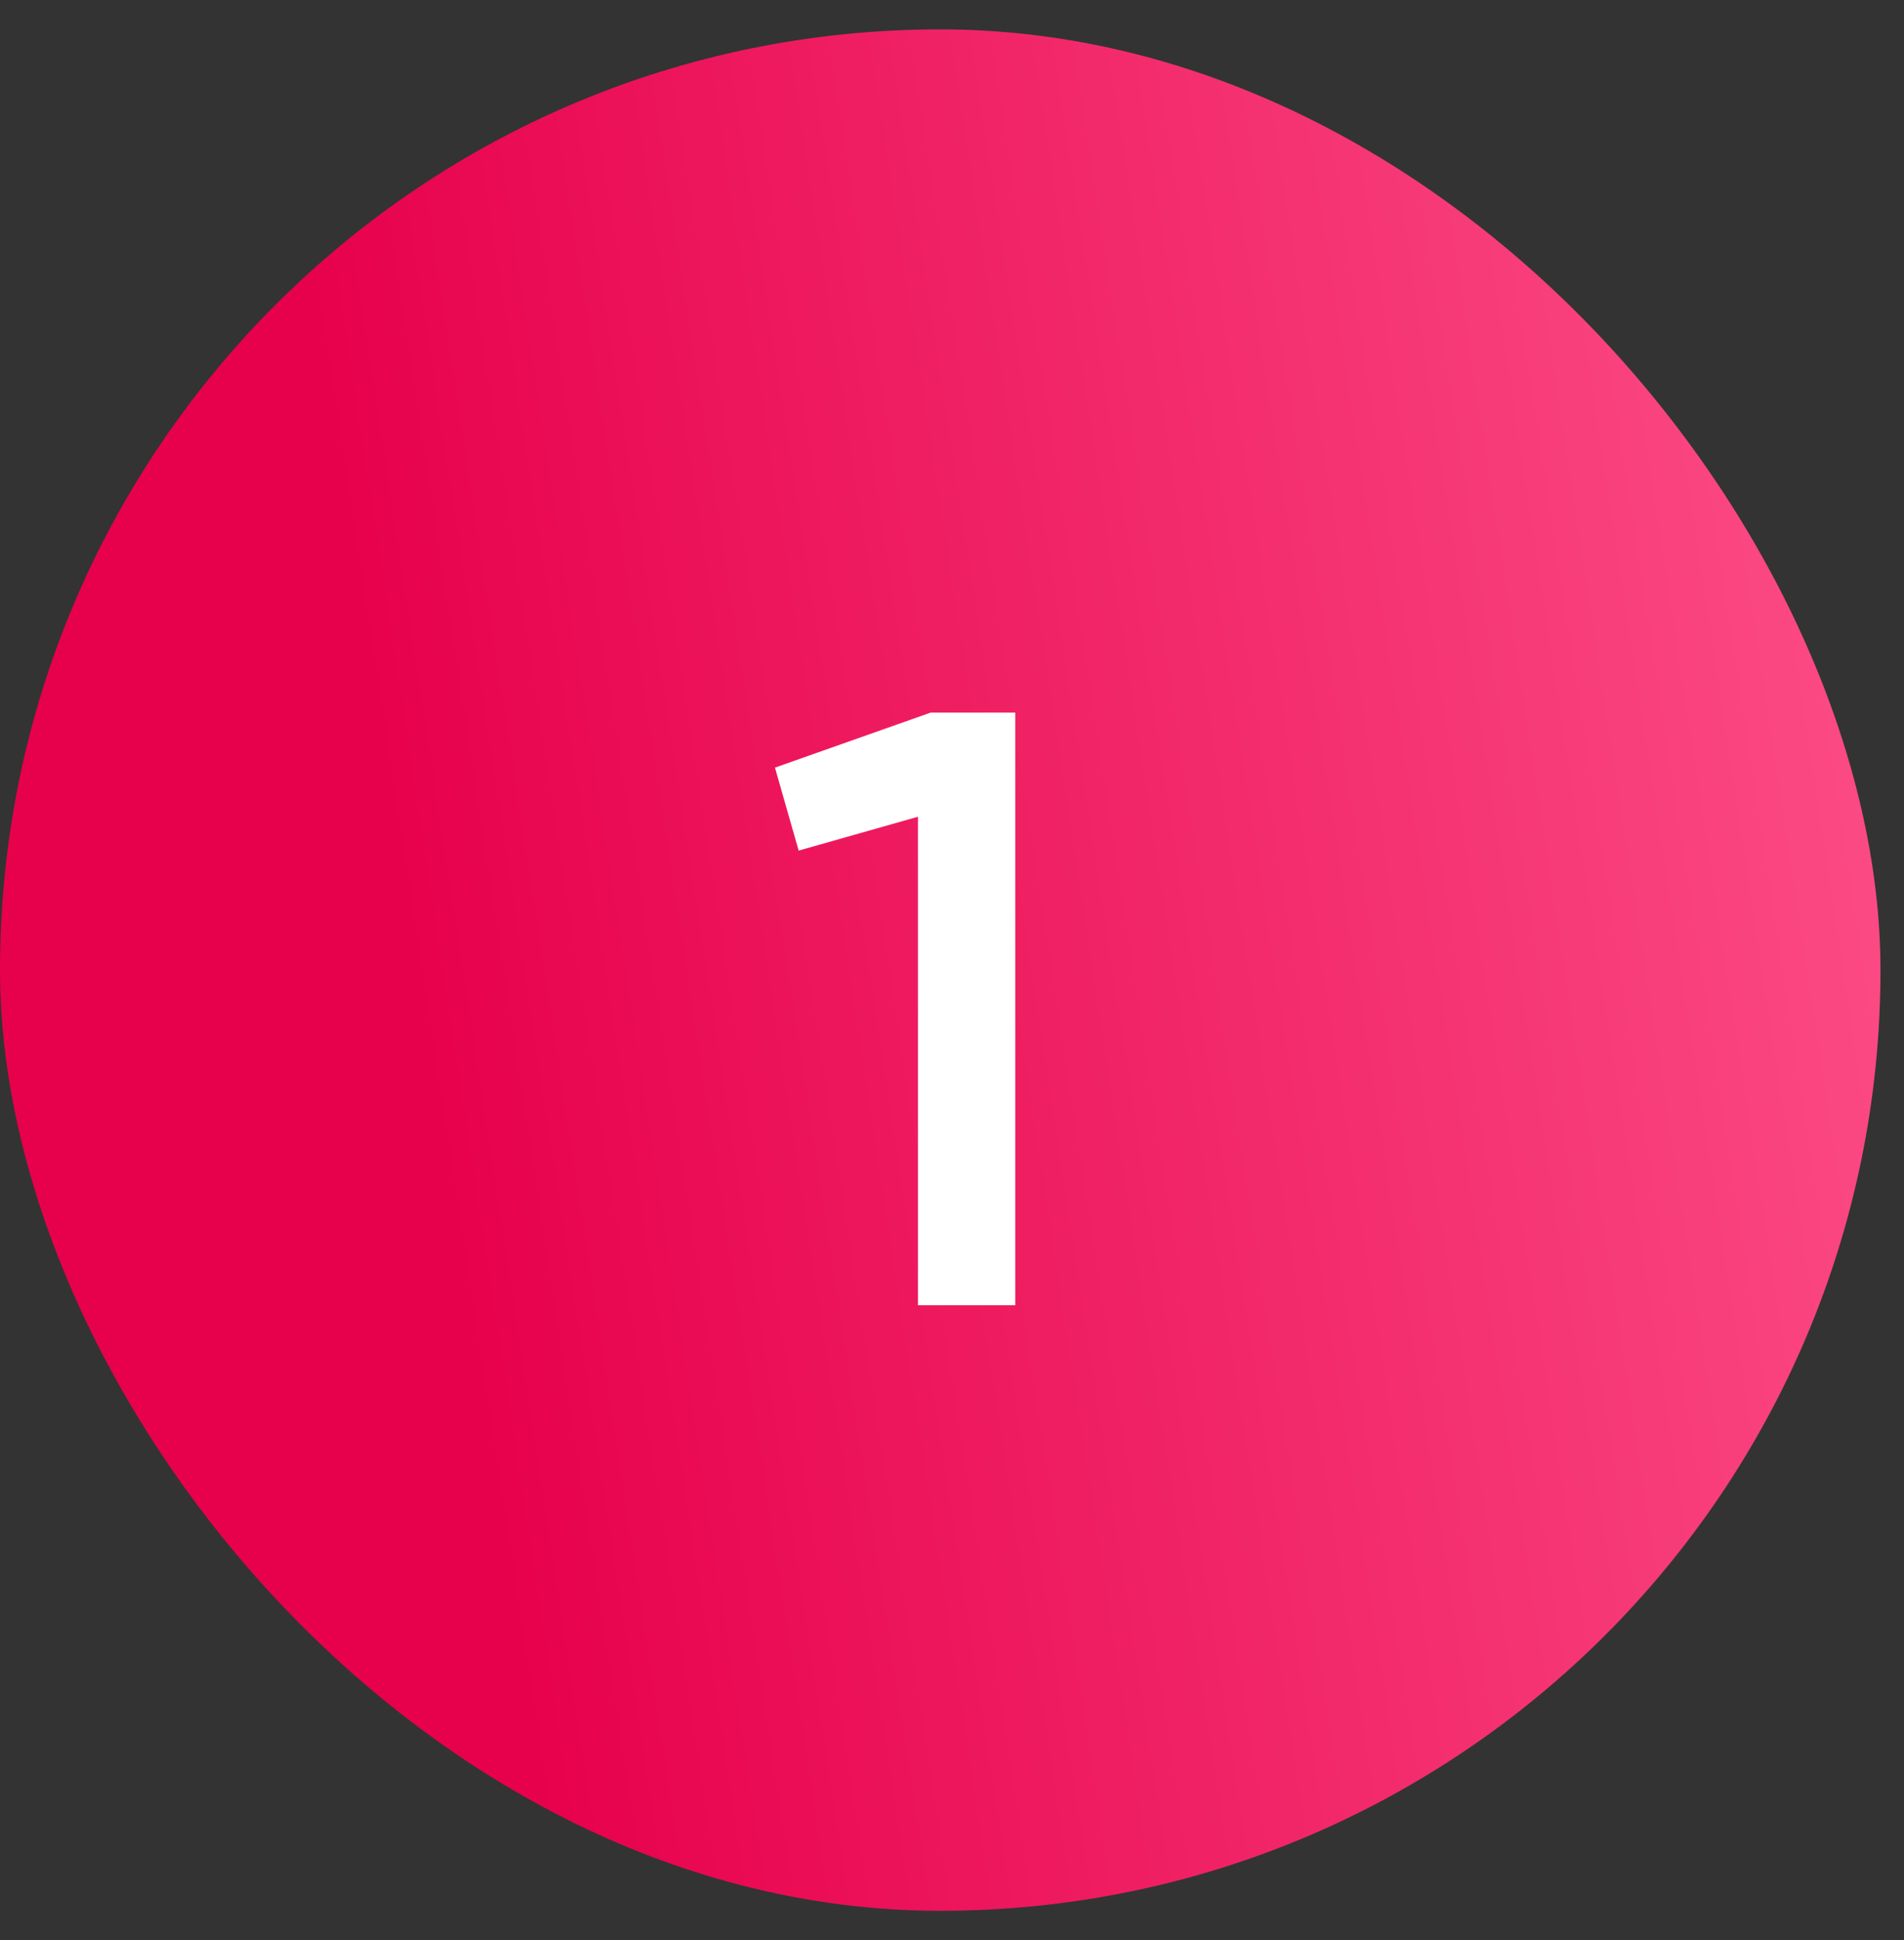 <svg xmlns="http://www.w3.org/2000/svg" width="54" height="55" viewBox="0 0 54 55" fill="none"><rect x="0" y="0" width="54" height="55" fill="#333333" stroke="none"/><rect y="0.833" width="53.333" height="53.333" rx="26.667" fill="url(#paint0_linear_1698_2980)"></rect><path d="M21.979 21.76L26.395 20.2H28.795V37H26.035V23.152L22.651 24.112L21.979 21.76Z" fill="white"></path><defs><linearGradient id="paint0_linear_1698_2980" x1="21.773" y1="97.341" x2="84.854" y2="87.717" gradientUnits="userSpaceOnUse"><stop stop-color="#E7004C"></stop><stop offset="0.687" stop-color="#FC4D86"></stop></linearGradient></defs></svg>